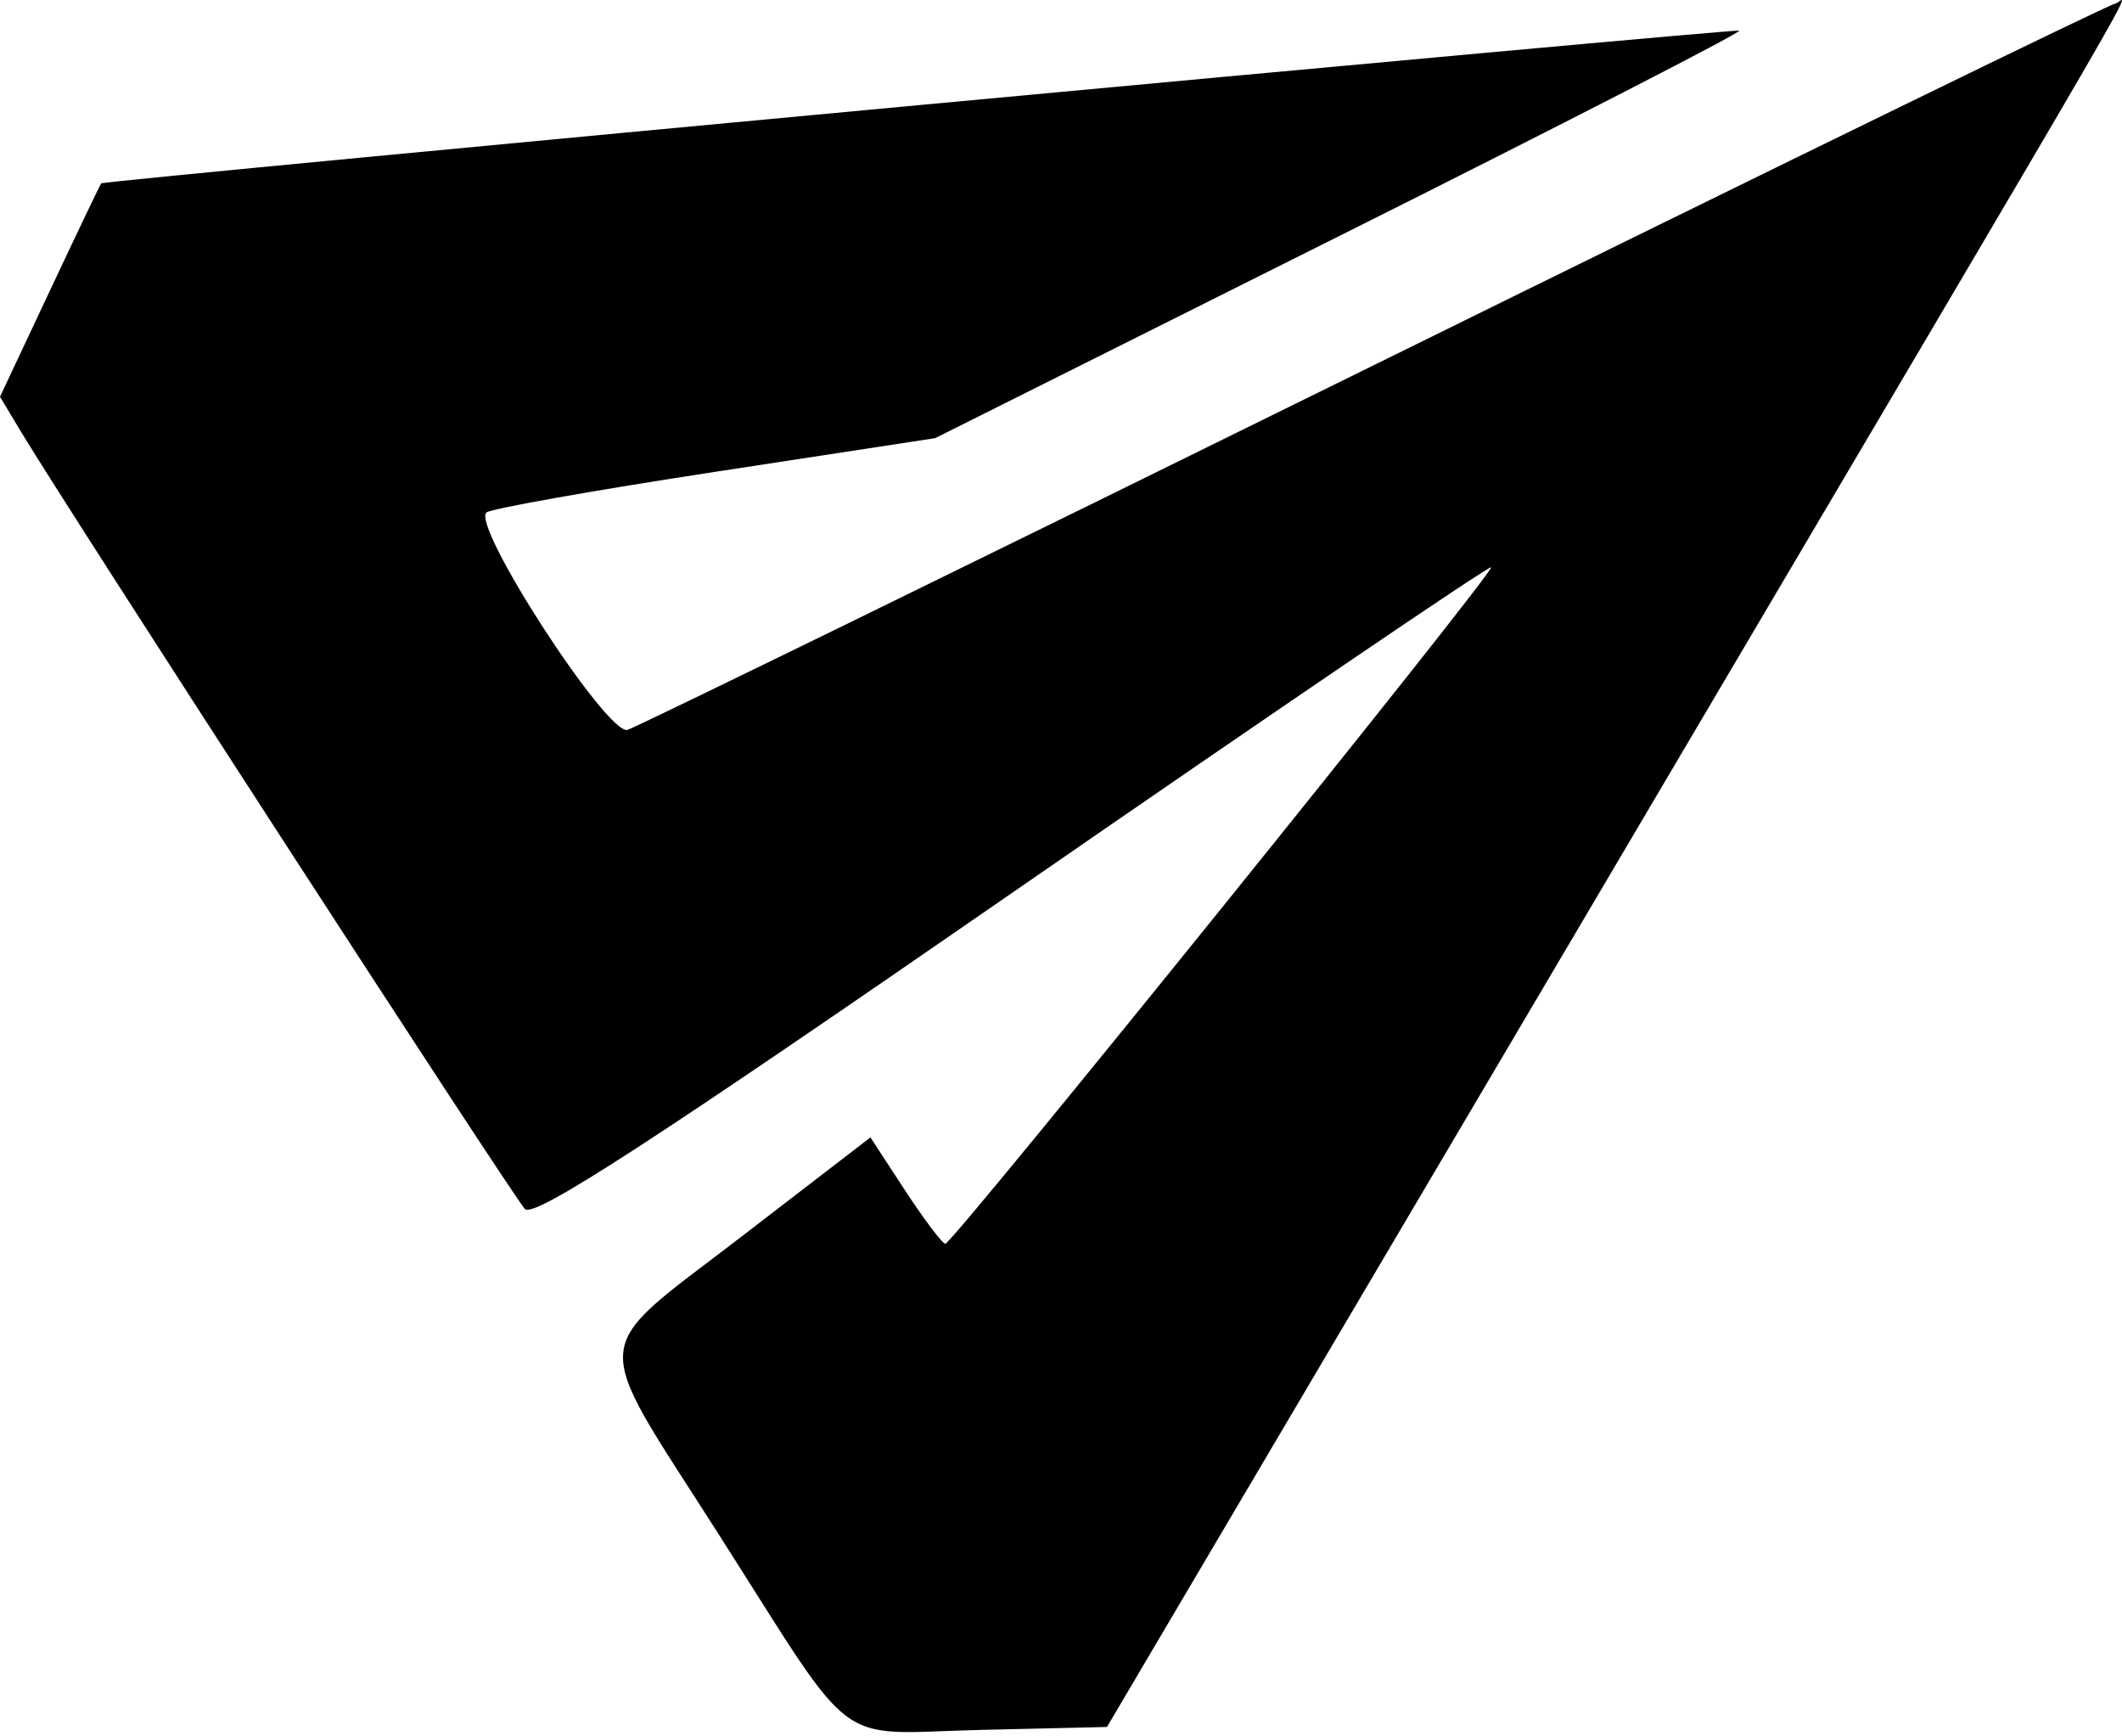 <svg width="500" height="409" viewBox="0 0 500 409" fill="#000000" xmlns="http://www.w3.org/2000/svg">
<path fill-rule="evenodd" clip-rule="evenodd" d="M324.264 85.762C229.594 132.421 150.222 171.206 147.879 171.951C143.171 173.445 110.965 123.82 114.638 120.731C115.696 119.839 139.915 115.536 168.454 111.171L220.346 103.229L315.536 55.621C367.892 29.437 410.323 7.655 409.828 7.217C409.191 6.655 25.961 42.369 23.857 43.186C23.719 43.241 18.297 54.576 11.805 68.38L0 93.479L4.808 101.49C16.05 120.222 121.058 282.184 123.682 284.838C125.863 287.047 153.608 269.045 238.585 210.284C300.203 167.678 350.945 133.193 351.347 133.656C352.237 134.67 224.542 292.936 222.765 293.021C222.078 293.054 217.82 287.431 213.304 280.527L205.095 267.97L174.572 291.452C138.265 319.385 138.73 313.485 169.104 361.101C202.479 413.422 195.78 408.392 231.009 407.567L260.833 406.87L378.088 208.21C515.611 -24.791 500.775 0.788 498.354 0.863C497.274 0.898 418.934 39.101 324.264 85.762Z" fill="#000000"/>
</svg>
